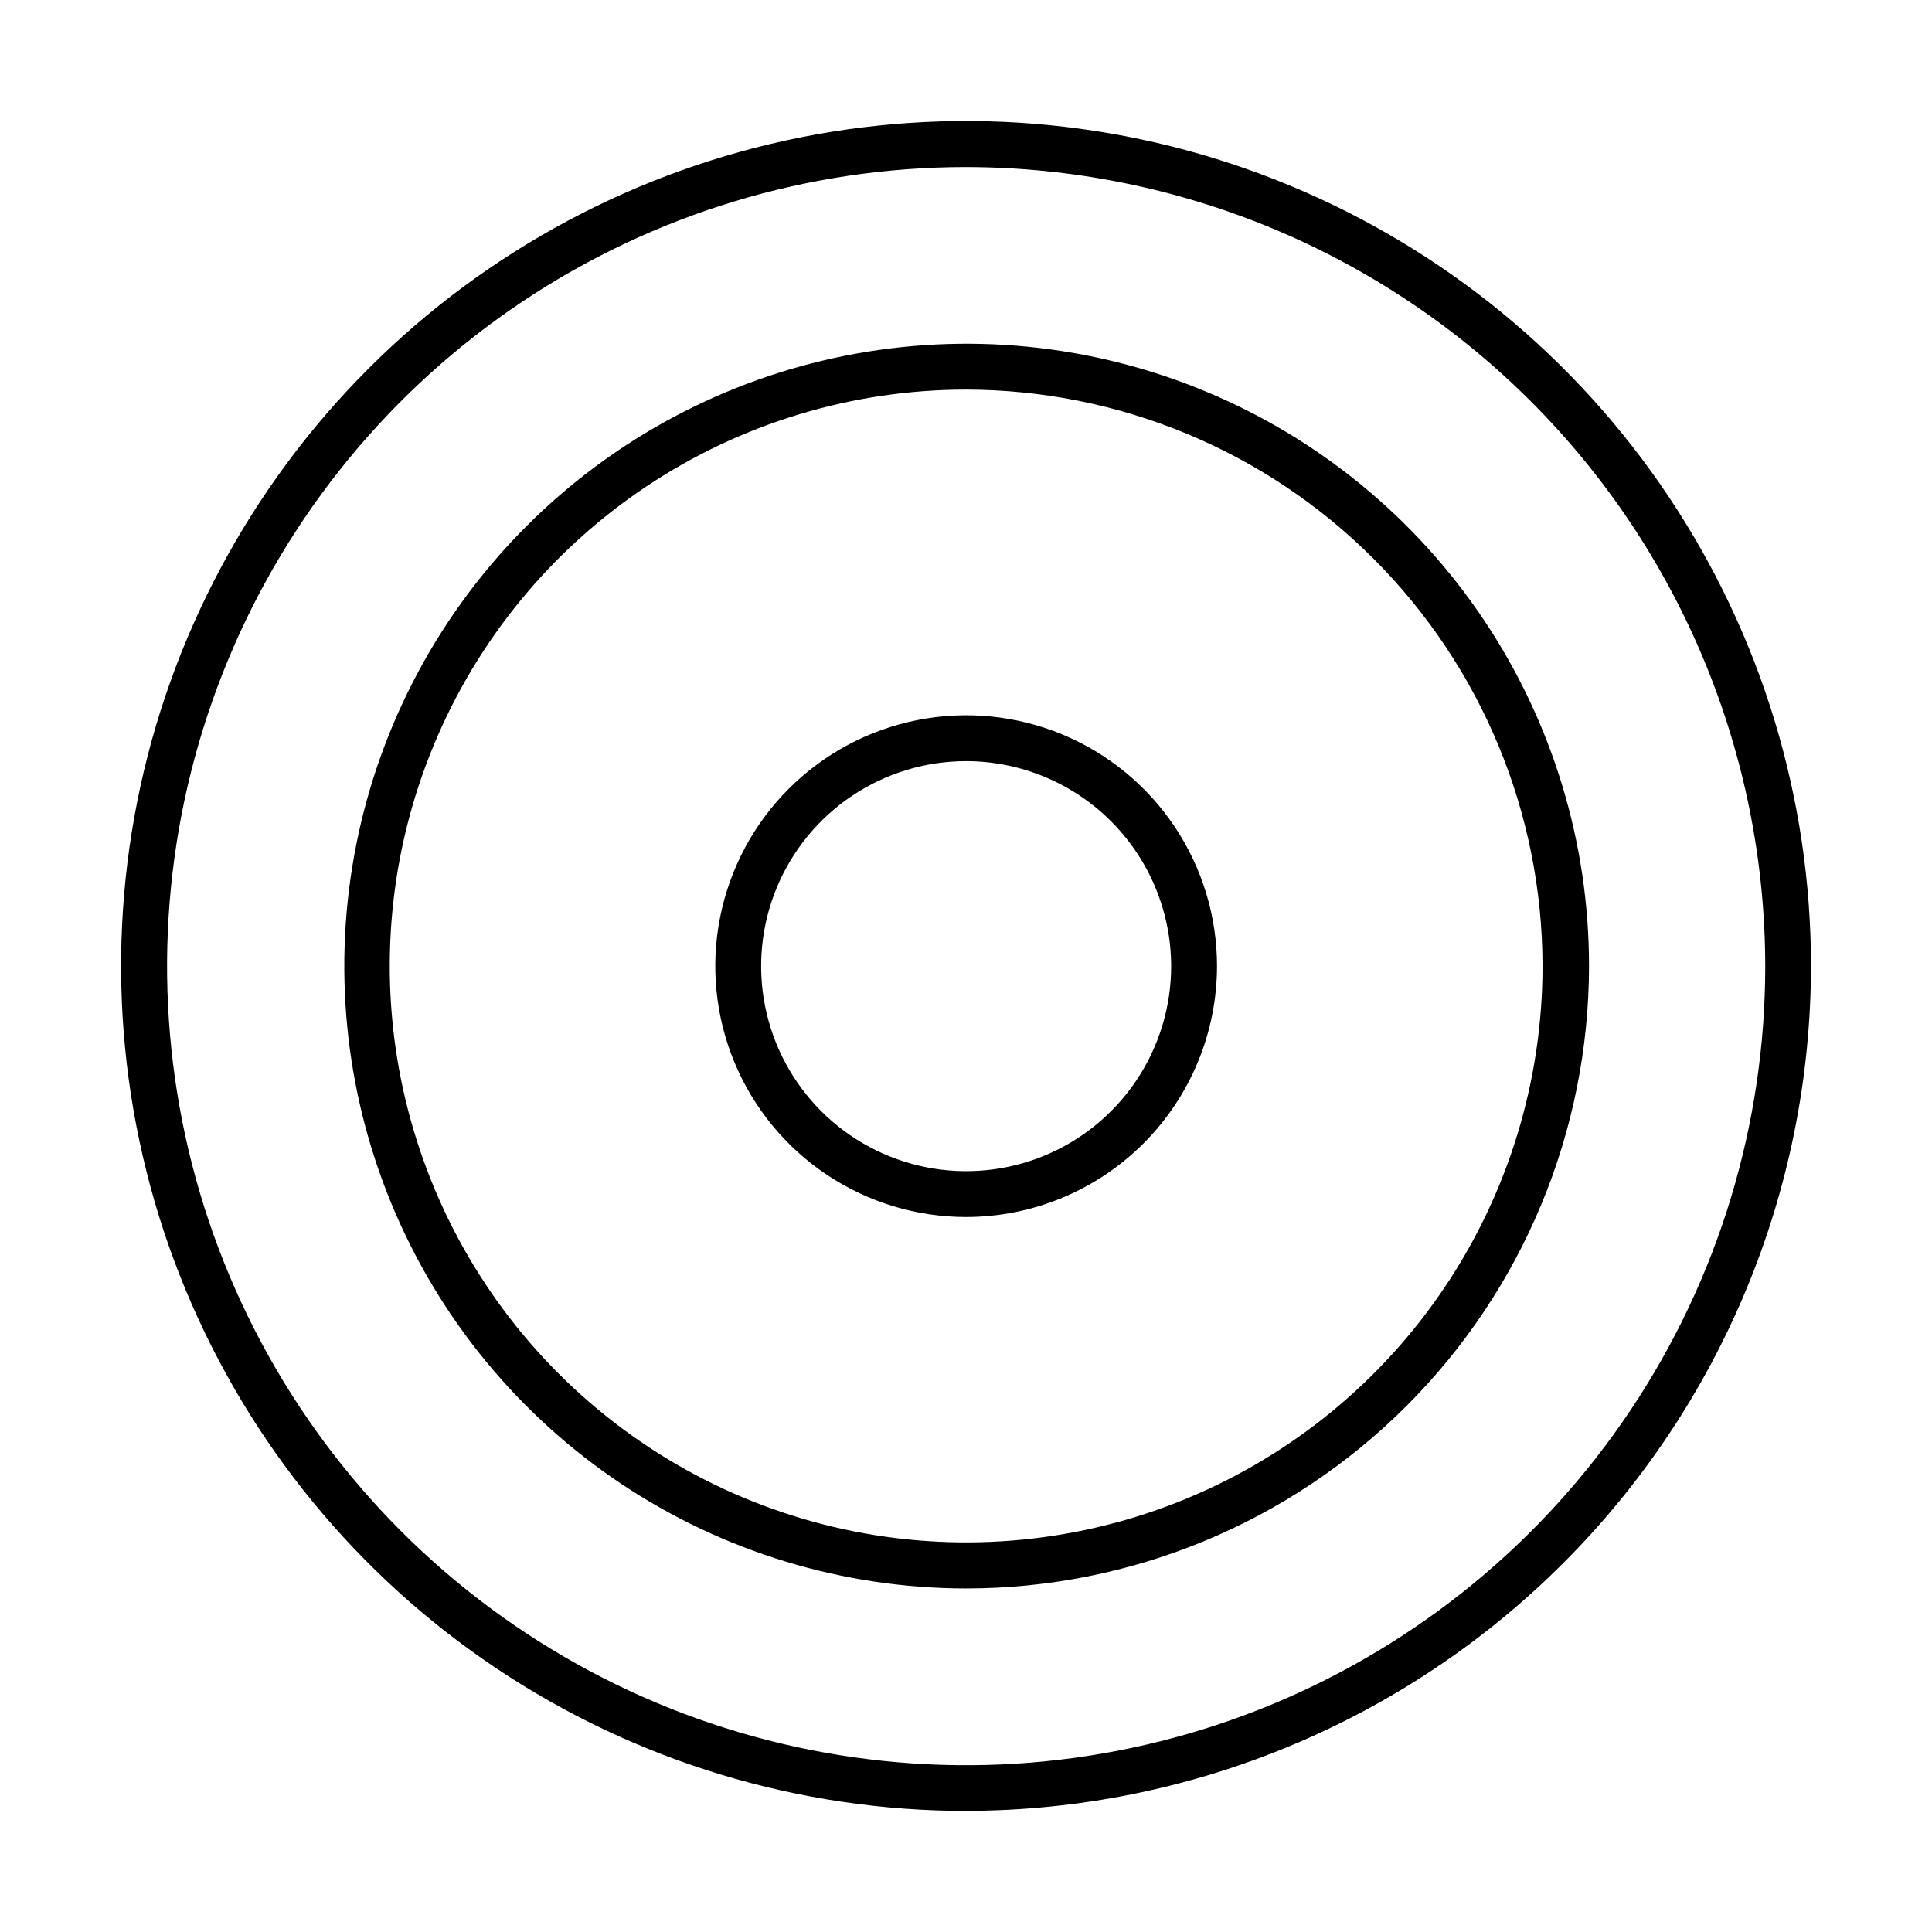 <?xml version="1.0" encoding="UTF-8"?>
<!-- Uploaded to: SVG Repo, www.svgrepo.com, Generator: SVG Repo Mixer Tools -->
<svg fill="#000000" width="800px" height="800px" version="1.1" viewBox="144 144 512 512" xmlns="http://www.w3.org/2000/svg">
 <g>
  <path d="m400.04 623.91c-44.293 0.008-87.586-13.121-124.41-37.723-36.828-24.602-65.535-59.57-82.488-100.49-16.949-40.918-21.387-85.941-12.75-129.38 8.641-43.438 29.965-83.34 61.285-114.66 31.316-31.32 71.219-52.645 114.66-61.285 43.438-8.637 88.461-4.199 129.38 12.75 40.918 16.953 75.887 45.66 100.49 82.488 24.602 36.828 37.73 80.121 37.723 124.41-0.074 59.352-23.684 116.25-65.656 158.22-41.969 41.973-98.871 65.582-158.22 65.656zm0-435.64c-41.883 0-82.828 12.418-117.65 35.688-34.824 23.27-61.965 56.344-77.996 95.039-16.027 38.691-20.219 81.273-12.051 122.35 8.172 41.078 28.34 78.809 57.957 108.43 29.617 29.617 67.348 49.785 108.43 57.957 41.078 8.168 83.66 3.977 122.35-12.051 38.695-16.031 71.77-43.172 95.039-77.996 23.27-34.824 35.688-75.766 35.688-117.65-0.074-56.145-22.406-109.96-62.105-149.66-39.695-39.699-93.516-62.031-149.66-62.105z"/>
  <path d="m400.04 564.96c-32.617-0.027-64.492-9.723-91.598-27.863-27.102-18.137-48.223-43.906-60.684-74.047-12.461-30.141-15.707-63.297-9.328-95.285 6.379-31.984 22.098-61.359 45.168-84.41 23.074-23.055 52.461-38.746 84.453-45.102 31.988-6.352 65.145-3.078 95.273 9.41 30.133 12.488 55.883 33.629 74 60.746 18.117 27.121 27.785 59.004 27.785 91.621-0.055 43.75-17.469 85.688-48.418 116.61-30.949 30.922-72.902 48.301-116.65 48.316zm0-317.71c-30.211 0-59.746 8.957-84.863 25.742-25.121 16.785-44.699 40.641-56.258 68.551-11.562 27.914-14.586 58.625-8.695 88.254 5.894 29.633 20.441 56.848 41.805 78.211 21.363 21.363 48.578 35.91 78.211 41.805 29.629 5.894 60.344 2.867 88.254-8.691 27.91-11.562 51.766-31.141 68.551-56.262 16.785-25.117 25.742-54.648 25.742-84.859-0.055-40.496-16.164-79.316-44.801-107.95-28.633-28.637-67.453-44.746-107.95-44.801z"/>
  <path d="m400.04 466.52c-13.148 0-26.004-3.898-36.934-11.203-10.934-7.305-19.457-17.691-24.488-29.836-5.031-12.148-6.348-25.516-3.781-38.41 2.566-12.898 8.895-24.742 18.195-34.039 9.297-9.297 21.141-15.629 34.039-18.195 12.895-2.566 26.262-1.25 38.41 3.781 12.145 5.031 22.531 13.555 29.836 24.488 7.305 10.93 11.203 23.785 11.203 36.934-0.02 17.625-7.031 34.523-19.492 46.988-12.465 12.461-29.363 19.473-46.988 19.492zm0-120.81c-10.746 0-21.25 3.188-30.184 9.156-8.938 5.973-15.898 14.457-20.012 24.383-4.113 9.93-5.188 20.852-3.09 31.391 2.094 10.539 7.269 20.219 14.867 27.82 7.598 7.598 17.277 12.77 27.816 14.867 10.539 2.098 21.465 1.02 31.391-3.09 9.93-4.113 18.414-11.078 24.383-20.012s9.156-19.438 9.156-30.184c-0.02-14.402-5.746-28.211-15.934-38.398-10.184-10.184-23.992-15.914-38.395-15.934z"/>
 </g>
</svg>